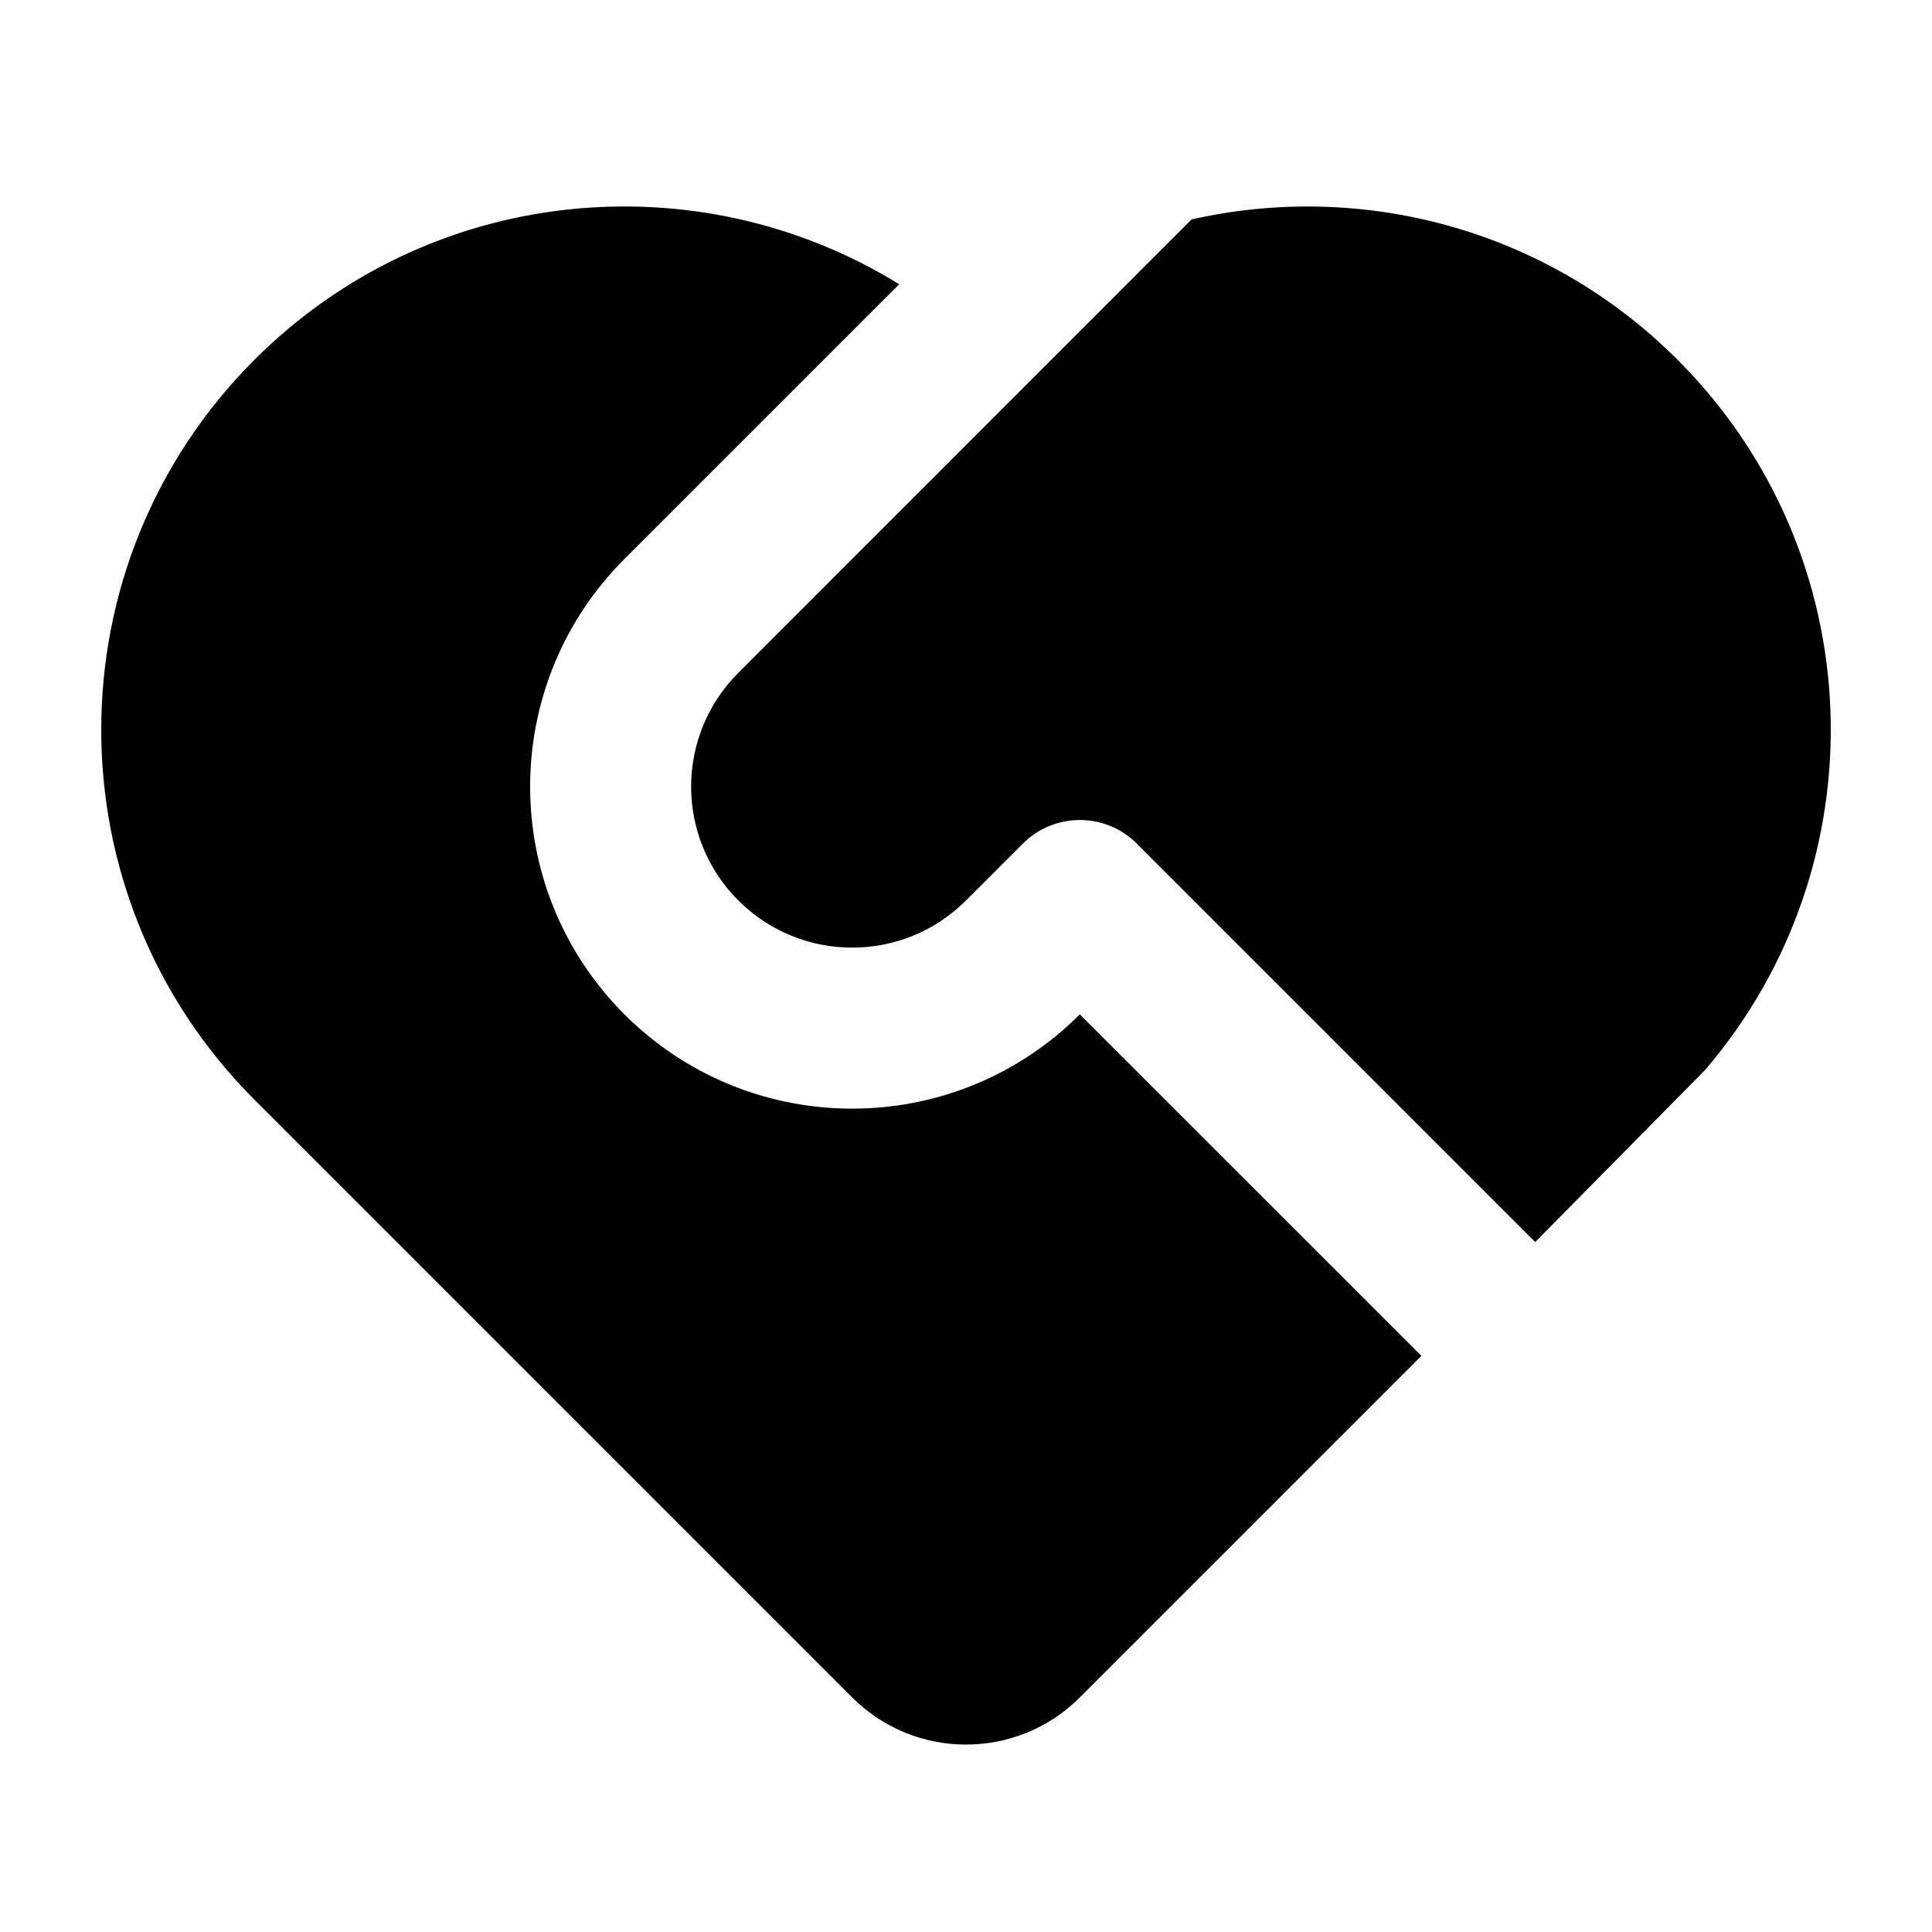 <svg xmlns="http://www.w3.org/2000/svg" viewBox="0 0 24 24" fill="currentColor"><path d="M14.121 10.479C13.731 10.089 13.098 10.089 12.707 10.479L12 11.186C11.219 11.967 9.953 11.967 9.172 11.186C8.39 10.405 8.39 9.139 9.172 8.358L14.802 2.726C16.906 2.25 19.201 2.831 20.839 4.469C23.258 6.888 23.372 10.74 21.179 13.294L19.071 15.429L14.121 10.479ZM3.161 4.469C5.335 2.295 8.664 1.983 11.17 3.531L7.757 6.944C6.195 8.506 6.195 11.038 7.757 12.601C9.272 14.115 11.7 14.161 13.27 12.738L13.414 12.601L17.657 16.843L13.414 21.086C12.633 21.867 11.367 21.867 10.586 21.086L3.161 13.661C0.623 11.123 0.623 7.007 3.161 4.469Z"></path></svg>